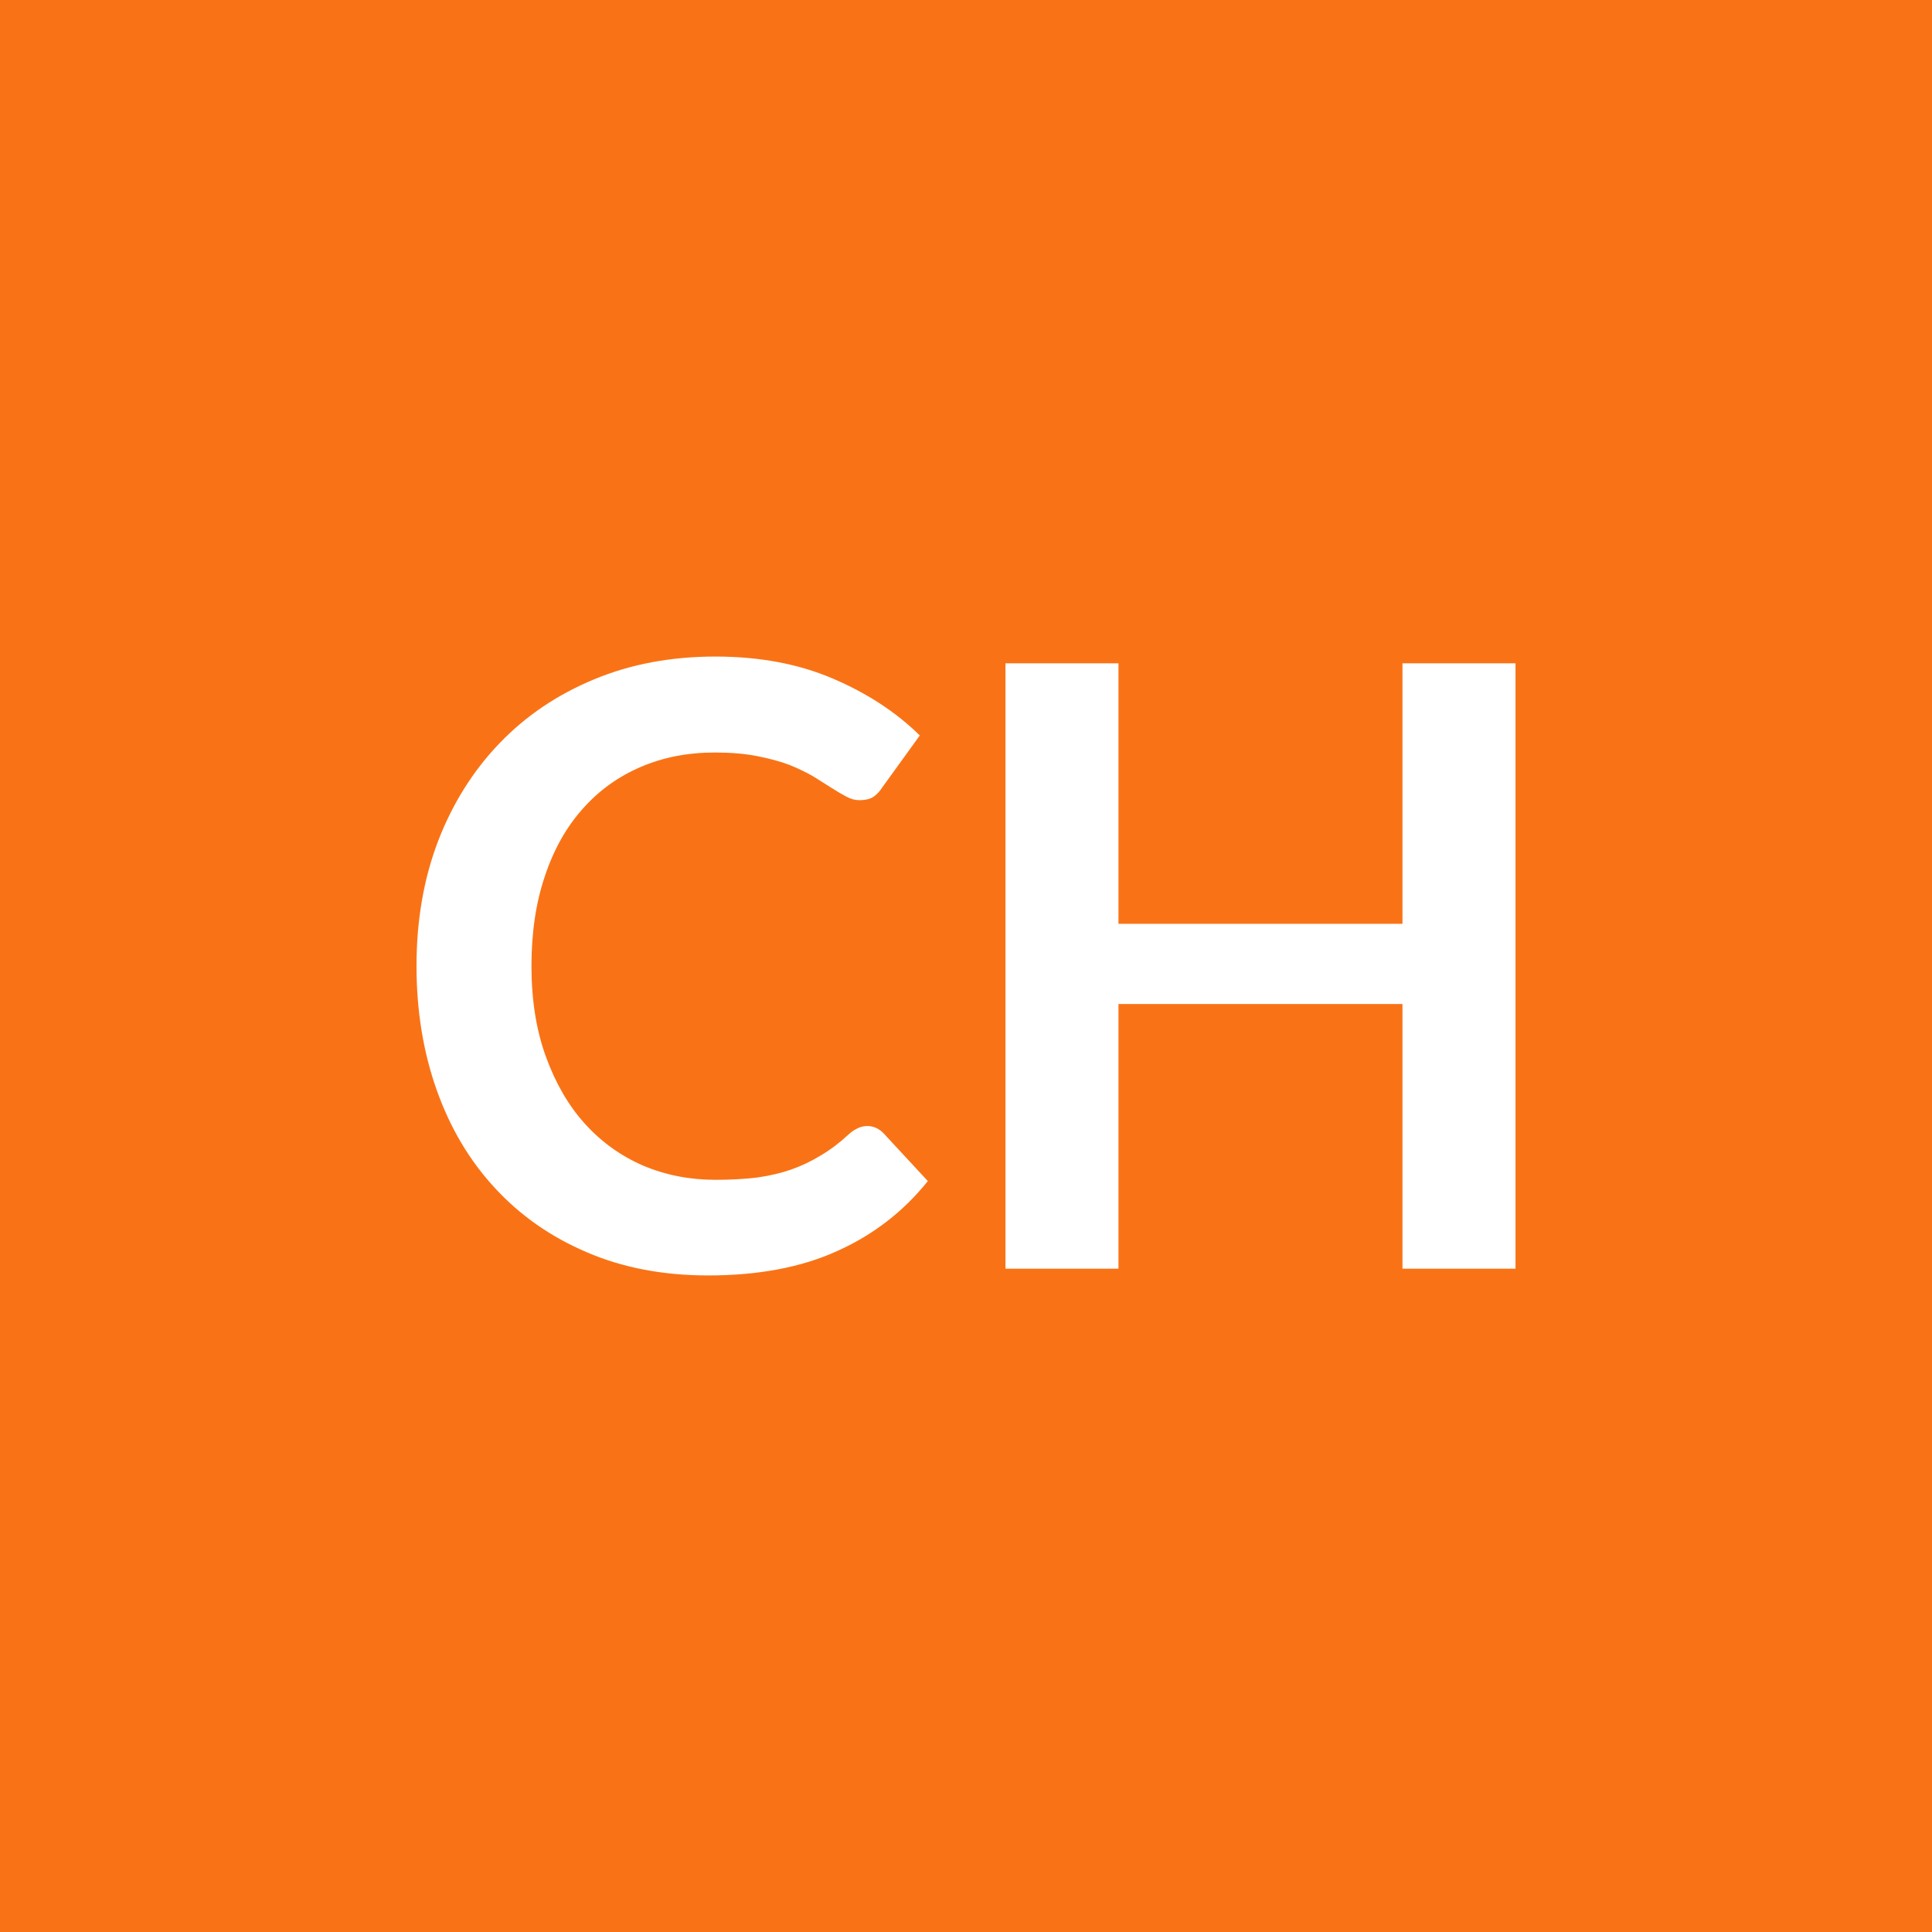 <svg xmlns="http://www.w3.org/2000/svg" width="60" height="60" viewBox="0 0 60 60"><rect width="100%" height="100%" fill="#f97316"/><path fill="#ffffff" d="M26.935 34.97q.28 0 .5.22l1.38 1.49q-1.14 1.42-2.81 2.17-1.67.76-4.01.76-2.1 0-3.77-.72-1.67-.71-2.85-1.99-1.18-1.27-1.81-3.04t-.63-3.86q0-2.12.67-3.88.68-1.76 1.91-3.04 1.22-1.27 2.93-1.98 1.7-.71 3.77-.71 2.05 0 3.64.68 1.6.68 2.71 1.77l-1.17 1.62q-.1.16-.26.28-.16.11-.45.11-.2 0-.4-.11-.21-.11-.46-.27t-.57-.36q-.33-.19-.75-.36-.43-.16-1-.27-.56-.11-1.31-.11-1.26 0-2.3.45-1.05.45-1.8 1.3-.76.85-1.17 2.08-.42 1.23-.42 2.8 0 1.59.45 2.82.45 1.24 1.21 2.08.77.85 1.81 1.3 1.04.44 2.24.44.71 0 1.29-.07.58-.08 1.07-.25.48-.17.92-.44.44-.26.86-.65.13-.12.28-.19.14-.07.3-.07m16.62-14.37h3.51v18.8h-3.51v-8.22h-8.82v8.22h-3.51V20.6h3.51v8.09h8.82z"/></svg>